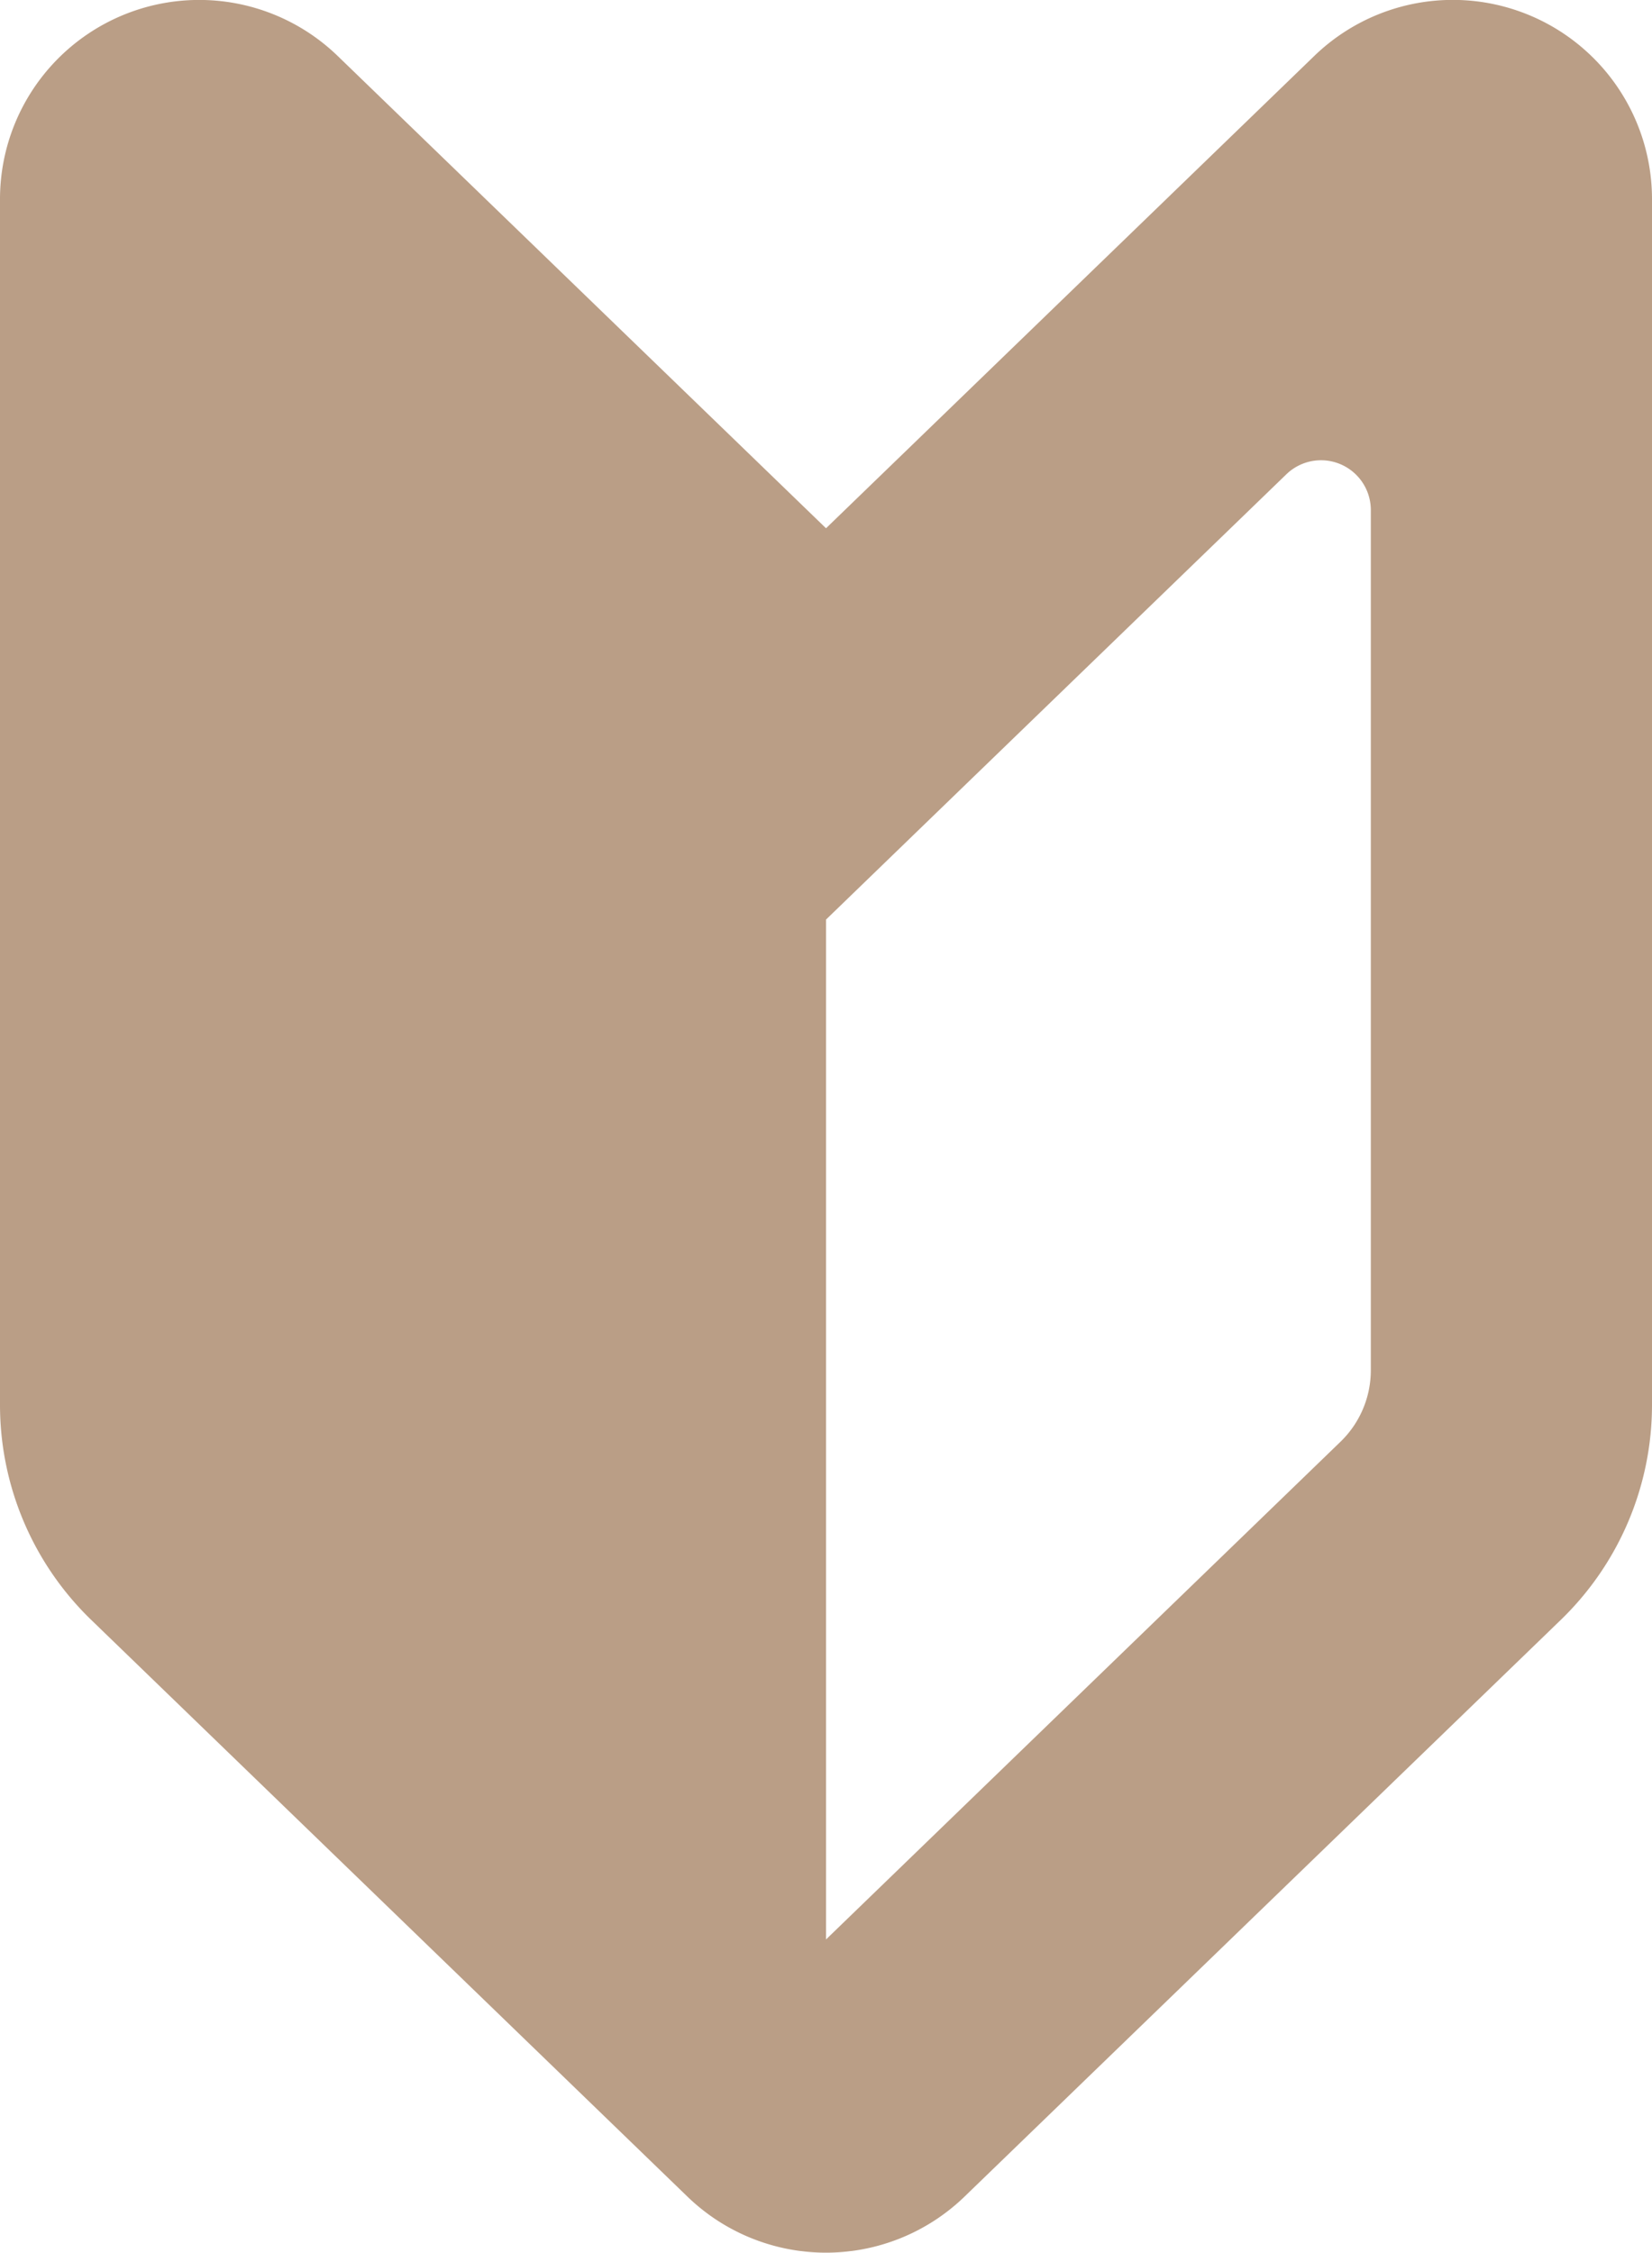 <svg id="レイヤー_1" data-name="レイヤー 1" xmlns="http://www.w3.org/2000/svg" viewBox="0 0 38.871 52.997"><path d="M19.436,12.428,7.948,1.319A4.687,4.687,0,0,0,0,4.689V33.051a7.038,7.038,0,0,0,2.143,5.056l14.032,13.571a4.689,4.689,0,0,0,6.52,0L36.728,38.107a7.038,7.038,0,0,0,2.143-5.056V4.689a4.687,4.687,0,0,0-7.948-3.371ZM32.255,32.234A2.34,2.34,0,0,1,31.54,33.92L19.436,45.628V21.634l2.3-2.225,8.533-8.252a1.172,1.172,0,0,1,1.986.843Z" fill="#ba9e86"/></svg>